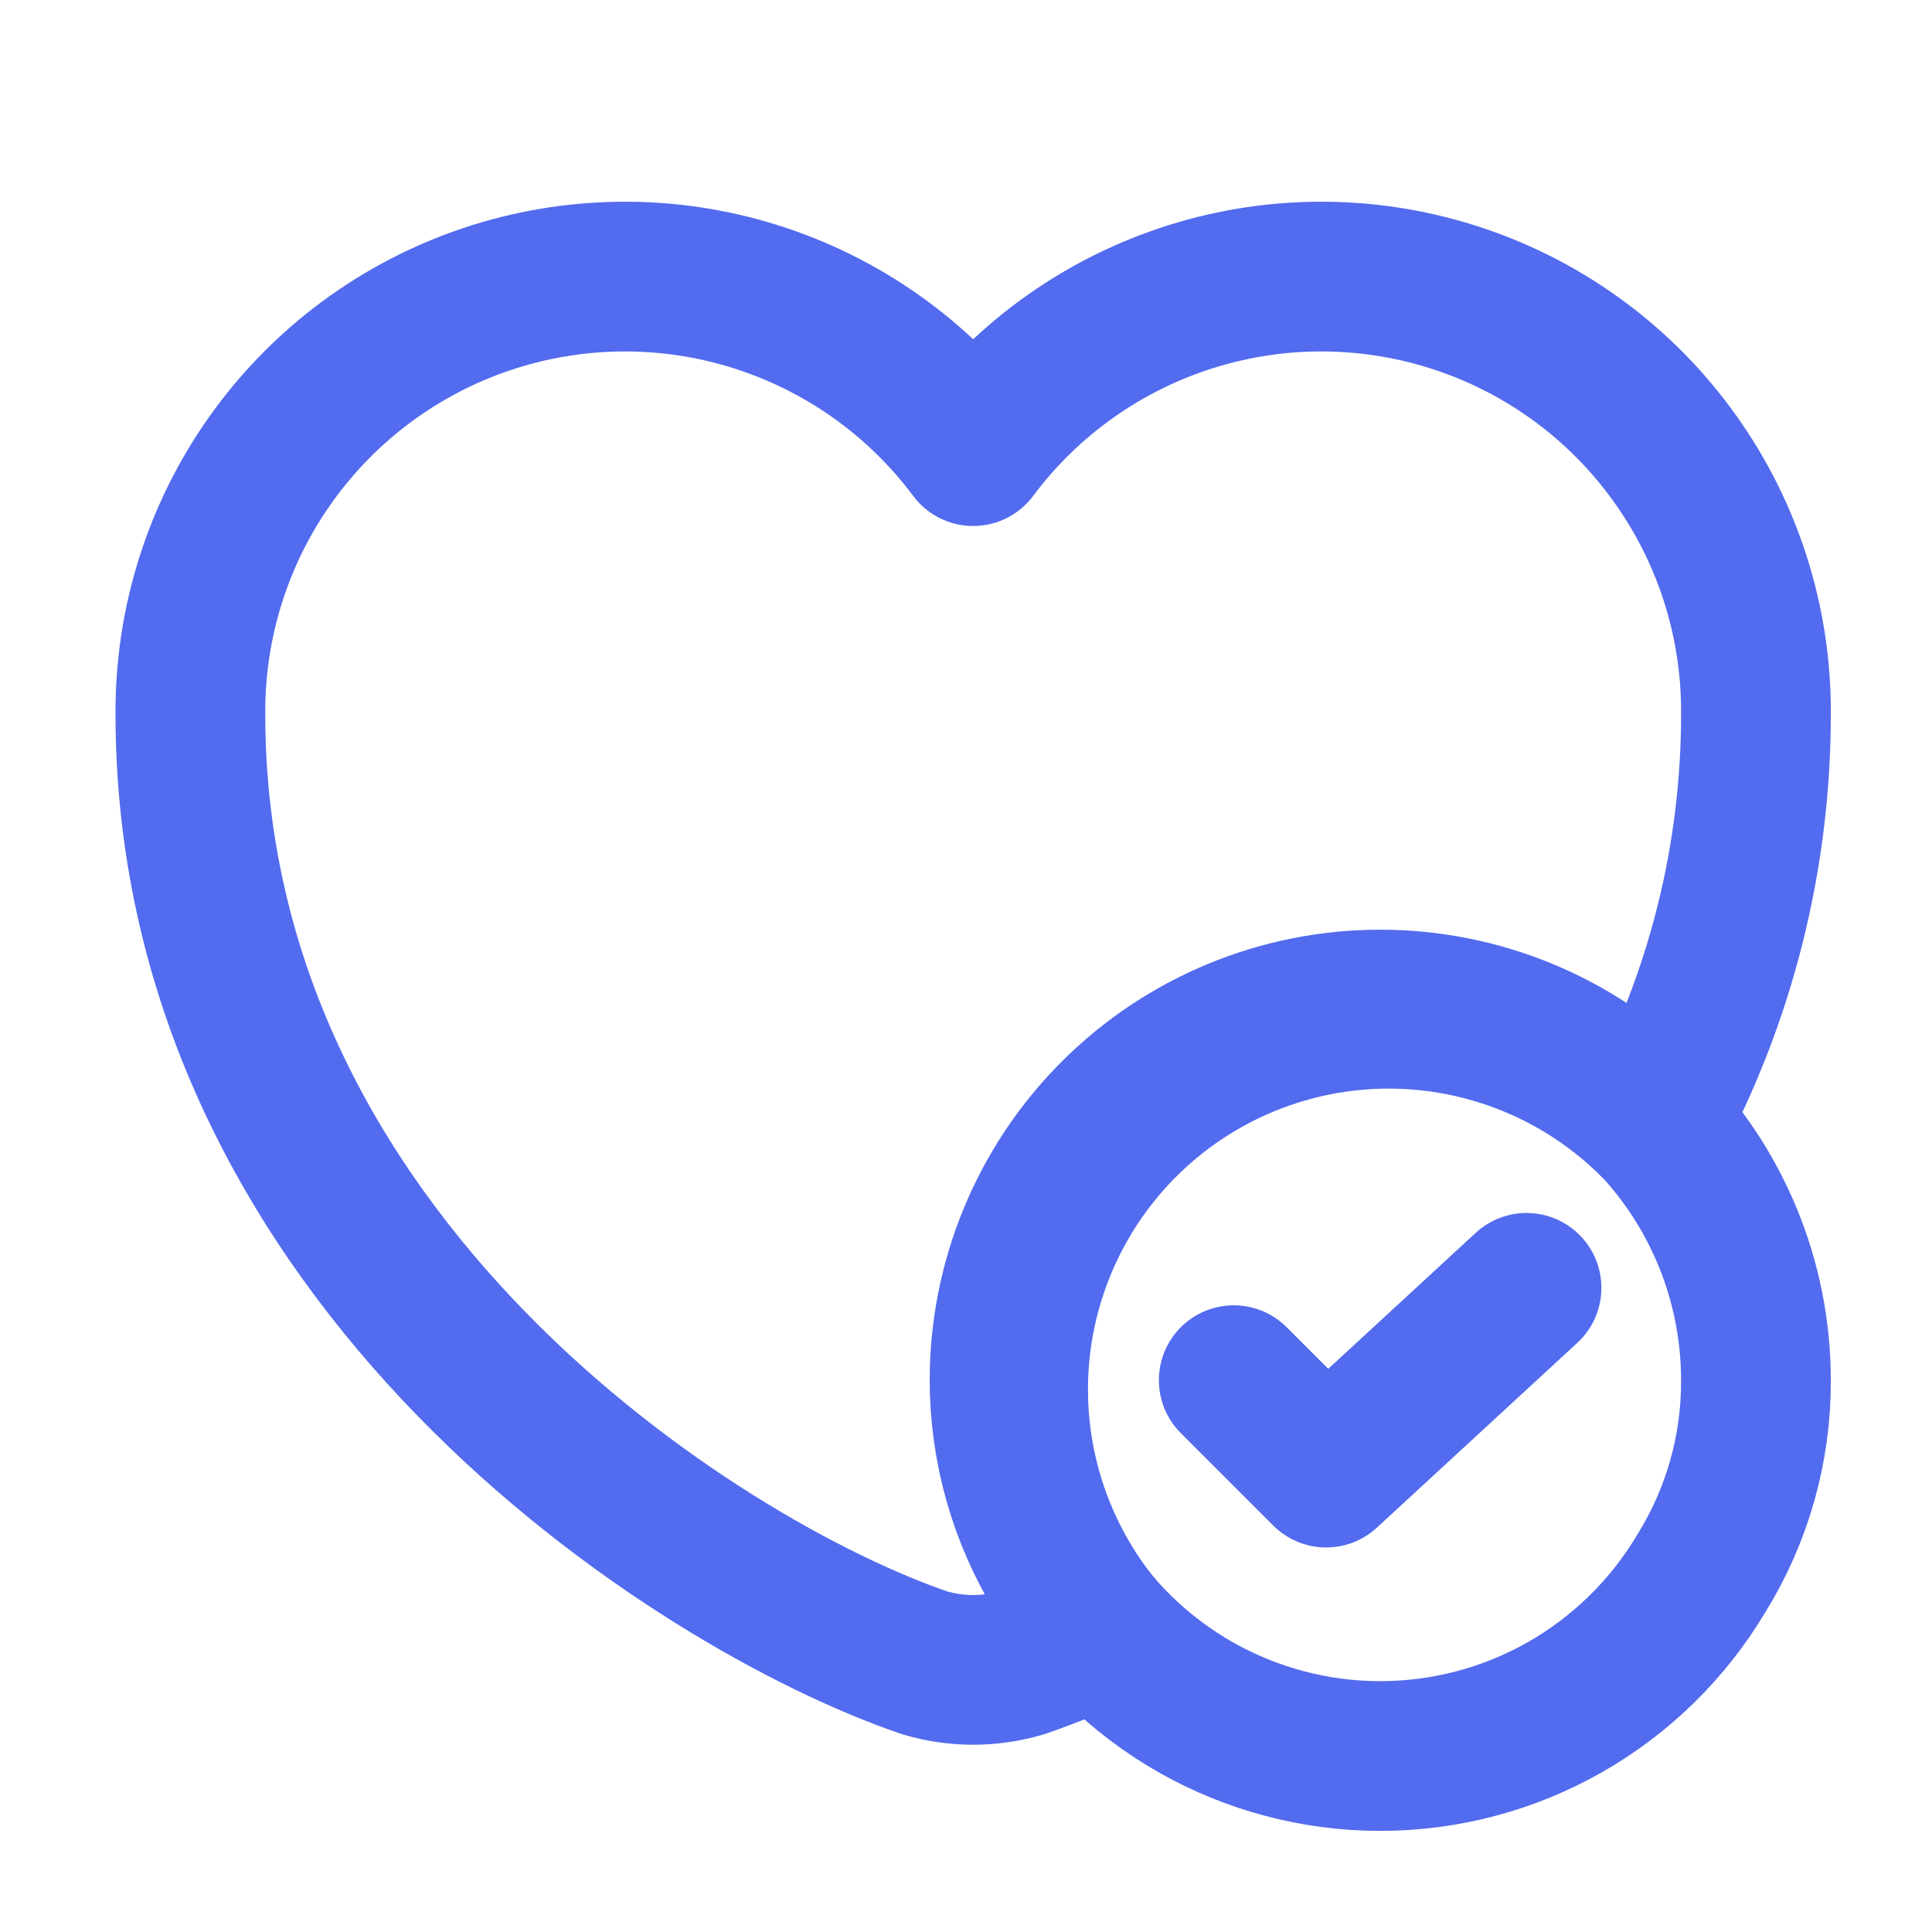 <svg width="24" height="24" viewBox="0 0 24 24" fill="none" xmlns="http://www.w3.org/2000/svg">
<path d="M21.813 17.146C21.817 17.995 21.581 18.827 21.133 19.548C20.721 20.238 20.138 20.81 19.439 21.208C18.74 21.605 17.95 21.814 17.146 21.814C16.342 21.814 15.552 21.605 14.853 21.208C14.154 20.81 13.57 20.238 13.159 19.548C12.716 18.825 12.48 17.994 12.479 17.146C12.479 15.908 12.97 14.721 13.846 13.846C14.721 12.97 15.908 12.479 17.146 12.479C18.384 12.479 19.571 12.97 20.446 13.846C21.322 14.721 21.813 15.908 21.813 17.146Z" stroke="#526BEF" stroke-width="1.86" stroke-linecap="round" stroke-linejoin="round"/>
<path d="M15.326 17.145L16.474 18.293L18.963 15.998" stroke="#526BEF" stroke-width="1.86" stroke-linecap="round" stroke-linejoin="round"/>
<path d="M21.813 8.871C21.814 10.642 21.377 12.386 20.539 13.947C19.687 13.101 18.541 12.617 17.341 12.594C16.141 12.571 14.978 13.012 14.094 13.824C13.21 14.637 12.673 15.759 12.595 16.957C12.517 18.155 12.903 19.337 13.674 20.257C13.354 20.407 13.026 20.541 12.692 20.656C12.299 20.773 11.88 20.773 11.486 20.656C8.666 19.693 2.365 15.677 2.365 8.871C2.358 7.734 2.709 6.623 3.37 5.698C4.031 4.772 4.967 4.079 6.044 3.717C7.122 3.355 8.287 3.342 9.372 3.681C10.458 4.02 11.409 4.692 12.089 5.604C12.77 4.692 13.72 4.02 14.806 3.681C15.891 3.342 17.056 3.355 18.134 3.717C19.212 4.079 20.148 4.772 20.808 5.698C21.469 6.623 21.821 7.734 21.813 8.871Z" stroke="#526BEF" stroke-width="1.86" stroke-linecap="round" stroke-linejoin="round"/>
</svg>
